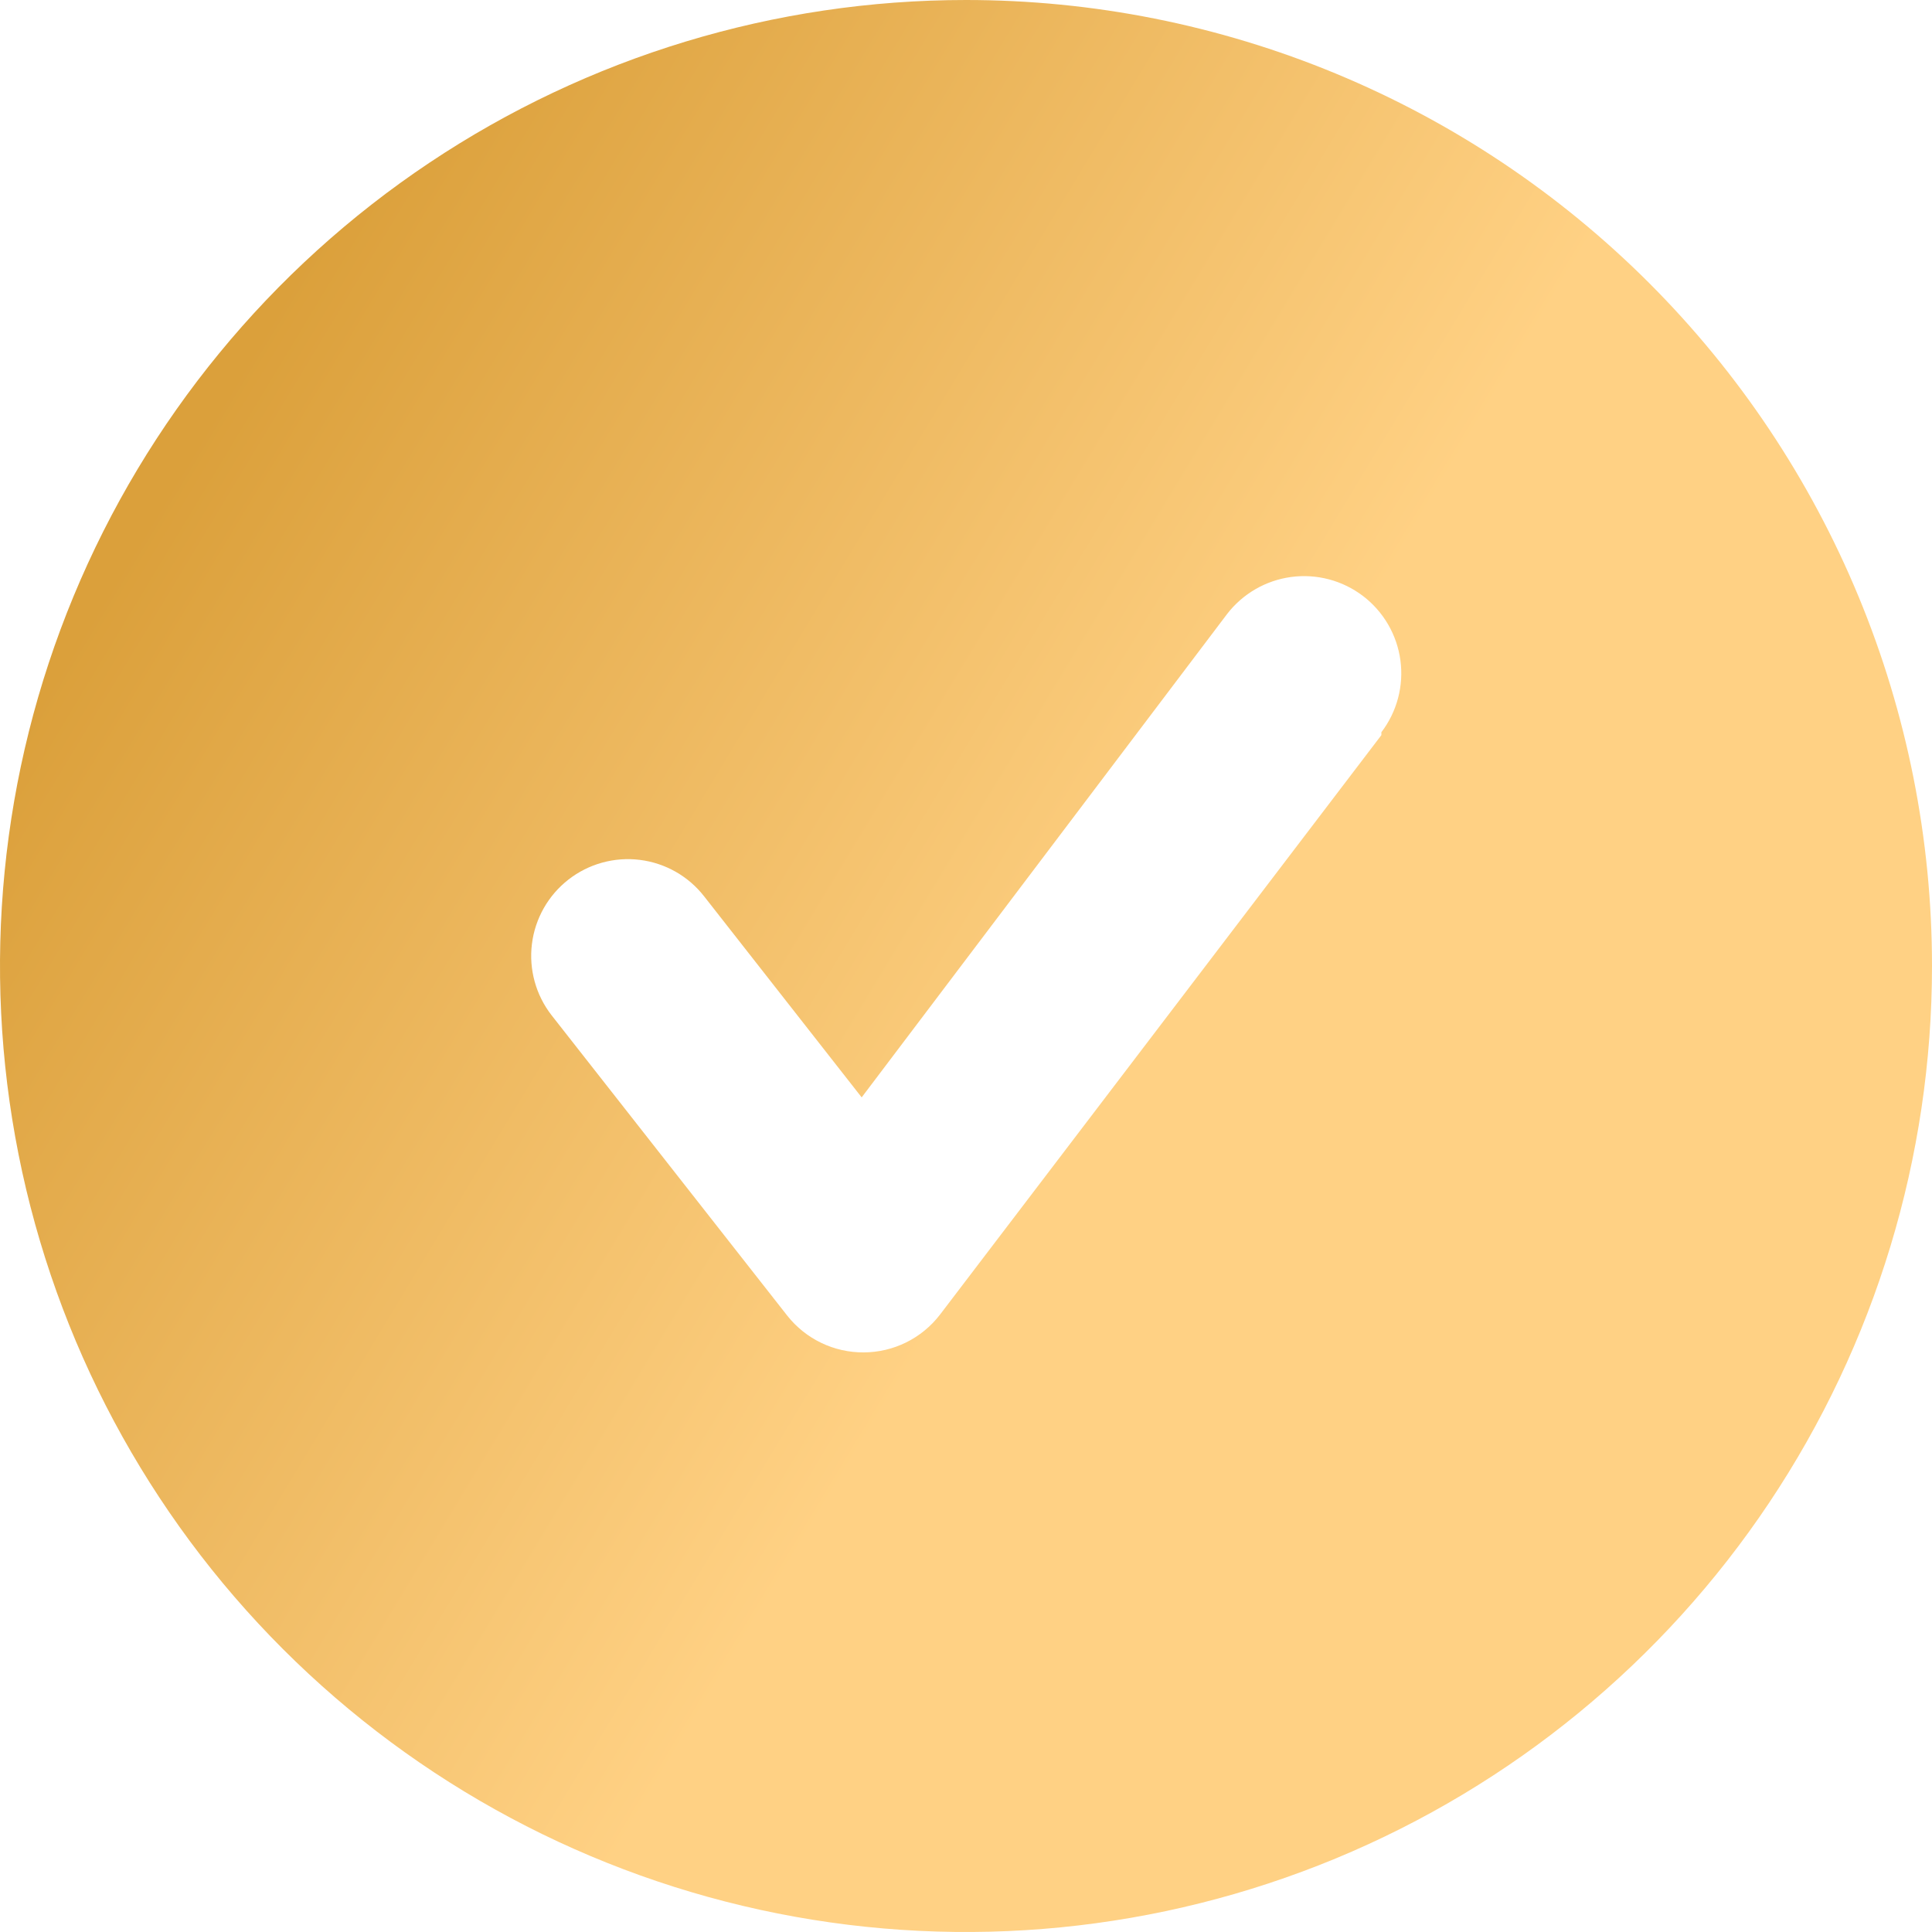 <?xml version="1.0" encoding="UTF-8"?> <svg xmlns="http://www.w3.org/2000/svg" width="190" height="190" viewBox="0 0 190 190" fill="none"> <path d="M95 0C76.211 0 57.843 5.572 42.221 16.01C26.598 26.449 14.422 41.286 7.231 58.645C0.041 76.004 -1.84 95.105 1.825 113.534C5.491 131.962 14.539 148.889 27.825 162.175C41.111 175.461 58.038 184.509 76.466 188.175C94.895 191.84 113.996 189.959 131.355 182.769C148.714 175.578 163.551 163.402 173.99 147.779C184.428 132.156 190 113.789 190 95C190 82.524 187.543 70.171 182.769 58.645C177.994 47.119 170.997 36.646 162.175 27.825C153.354 19.003 142.881 12.006 131.355 7.231C119.829 2.457 107.476 0 95 0ZM135.85 72.295L92.435 129.295C91.55 130.445 90.413 131.376 89.113 132.019C87.812 132.661 86.381 132.997 84.93 133C83.487 133.008 82.061 132.687 80.761 132.061C79.46 131.436 78.32 130.522 77.425 129.39L54.245 99.845C52.696 97.855 52 95.33 52.312 92.827C52.624 90.324 53.917 88.047 55.907 86.498C57.898 84.948 60.422 84.253 62.926 84.564C65.429 84.876 67.706 86.169 69.255 88.16L84.74 107.92L120.65 60.42C121.411 59.422 122.361 58.584 123.446 57.953C124.531 57.322 125.73 56.911 126.974 56.743C128.218 56.576 129.482 56.655 130.696 56.976C131.909 57.297 133.047 57.854 134.045 58.615C135.043 59.376 135.881 60.326 136.512 61.411C137.143 62.496 137.554 63.695 137.722 64.939C137.889 66.183 137.81 67.447 137.489 68.66C137.168 69.874 136.611 71.012 135.85 72.01V72.295Z" fill="url(#paint0_linear_5_13)"></path> <defs> <linearGradient id="paint0_linear_5_13" x1="19.167" y1="43.333" x2="222.083" y2="165.833" gradientUnits="userSpaceOnUse"> <stop stop-color="#DBA03B"></stop> <stop offset="0.225" stop-color="#EDB85F"></stop> <stop offset="0.454" stop-color="#FFD184"></stop> </linearGradient> </defs> </svg> 